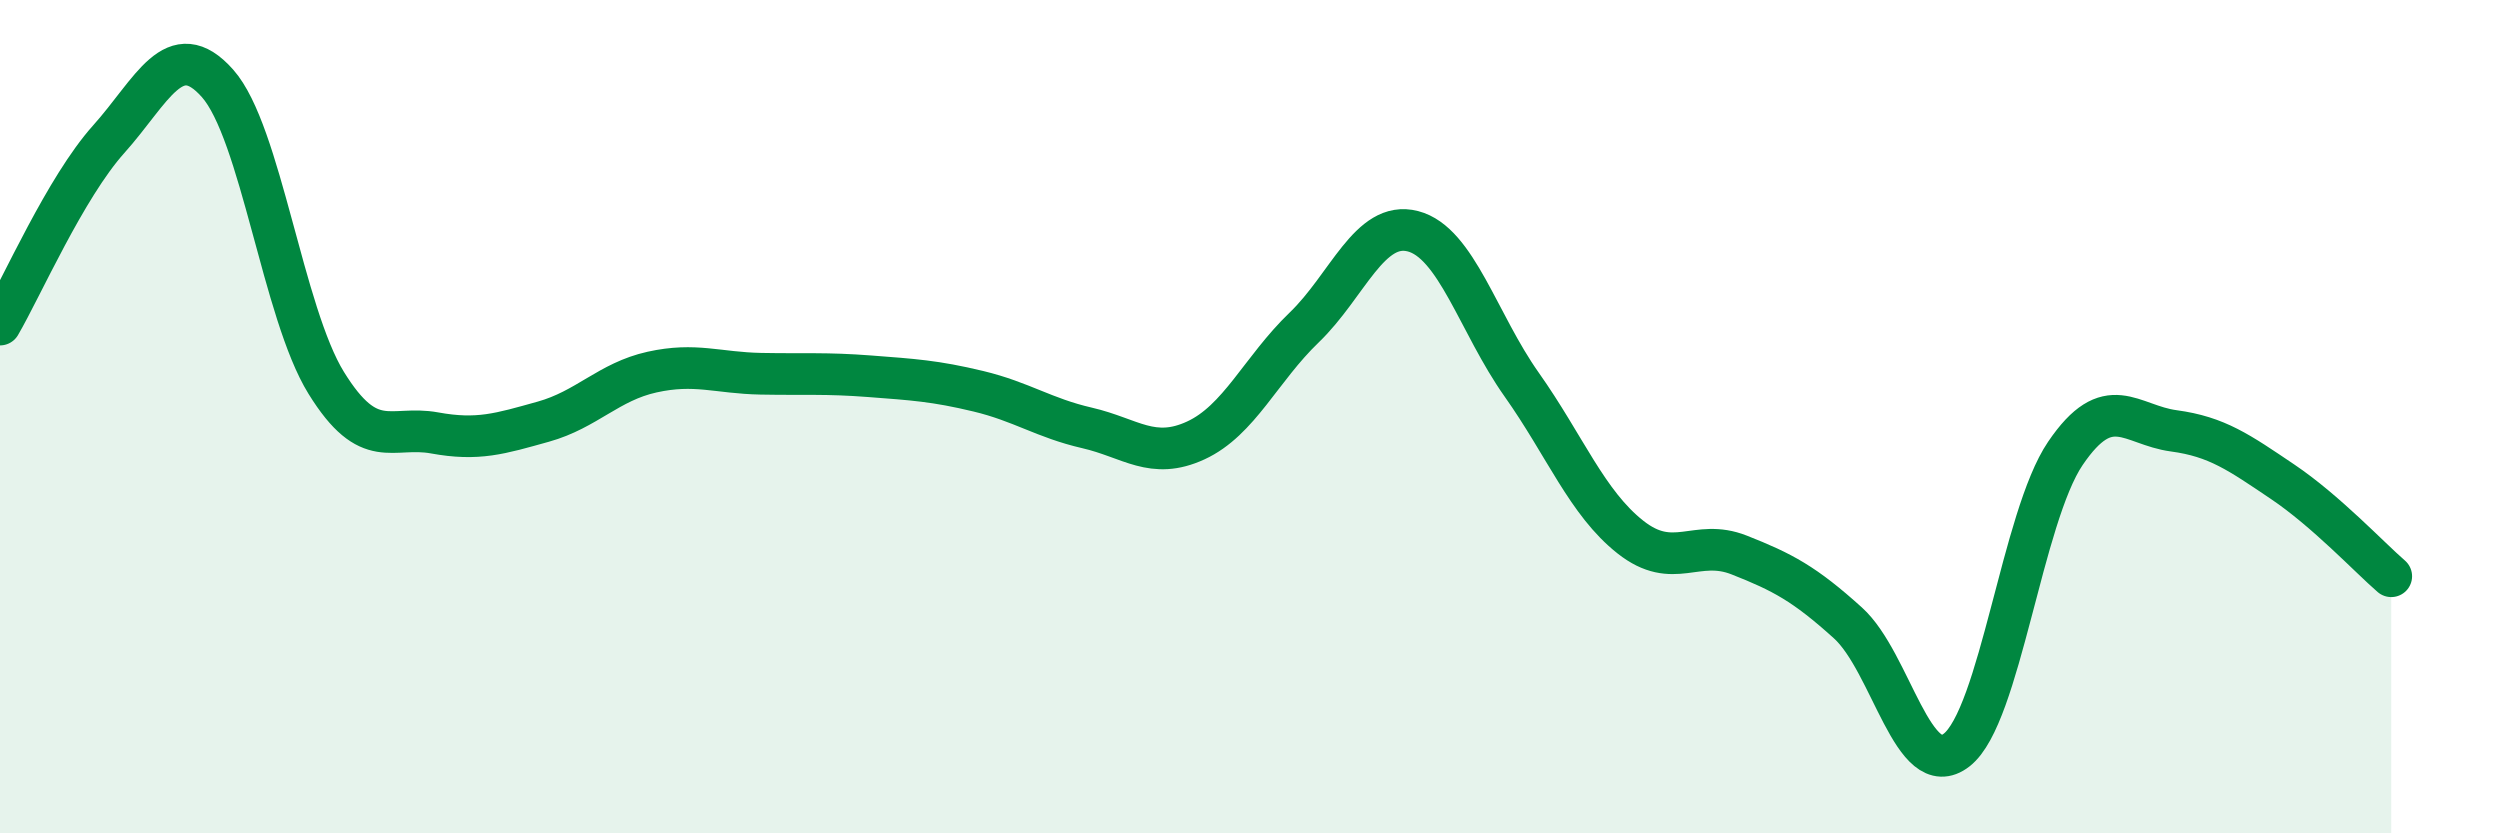 
    <svg width="60" height="20" viewBox="0 0 60 20" xmlns="http://www.w3.org/2000/svg">
      <path
        d="M 0,7.79 C 0.52,6.9 1.57,4.5 2.61,3.34 C 3.65,2.18 4.18,0.83 5.22,2 C 6.26,3.17 6.79,7.51 7.83,9.19 C 8.87,10.87 9.39,10.2 10.43,10.39 C 11.47,10.58 12,10.41 13.04,10.12 C 14.08,9.83 14.61,9.16 15.65,8.93 C 16.69,8.7 17.22,8.95 18.26,8.97 C 19.3,8.99 19.83,8.95 20.87,9.03 C 21.91,9.11 22.44,9.14 23.48,9.39 C 24.52,9.64 25.05,10.03 26.09,10.27 C 27.13,10.51 27.66,11.05 28.7,10.57 C 29.74,10.09 30.26,8.86 31.3,7.86 C 32.34,6.86 32.87,5.28 33.91,5.55 C 34.95,5.82 35.48,7.76 36.52,9.23 C 37.56,10.7 38.09,12.07 39.13,12.89 C 40.17,13.71 40.7,12.91 41.74,13.32 C 42.78,13.73 43.31,14.01 44.35,14.95 C 45.39,15.89 45.92,18.81 46.96,18 C 48,17.19 48.53,12.41 49.57,10.88 C 50.61,9.35 51.13,10.2 52.17,10.34 C 53.21,10.48 53.74,10.86 54.78,11.56 C 55.82,12.26 56.87,13.38 57.39,13.83L57.39 20L0 20Z"
        fill="#008740"
        opacity="0.1"
        stroke-linecap="round"
        stroke-linejoin="round"
      />
      <path
        d="M 0,7.79 C 0.52,6.9 1.57,4.5 2.61,3.34 C 3.65,2.18 4.18,0.83 5.22,2 C 6.26,3.17 6.79,7.51 7.83,9.19 C 8.87,10.87 9.39,10.2 10.43,10.39 C 11.47,10.58 12,10.41 13.04,10.12 C 14.08,9.83 14.61,9.16 15.65,8.93 C 16.69,8.7 17.22,8.95 18.26,8.97 C 19.3,8.99 19.83,8.95 20.87,9.03 C 21.91,9.11 22.44,9.14 23.48,9.39 C 24.52,9.64 25.05,10.03 26.09,10.27 C 27.13,10.51 27.66,11.05 28.7,10.57 C 29.74,10.09 30.26,8.86 31.3,7.86 C 32.34,6.86 32.87,5.28 33.91,5.55 C 34.95,5.82 35.48,7.76 36.52,9.23 C 37.56,10.7 38.09,12.07 39.13,12.89 C 40.17,13.71 40.7,12.91 41.74,13.32 C 42.78,13.73 43.31,14.01 44.35,14.95 C 45.39,15.89 45.92,18.81 46.96,18 C 48,17.19 48.53,12.41 49.57,10.88 C 50.61,9.35 51.13,10.2 52.17,10.34 C 53.21,10.48 53.74,10.86 54.78,11.56 C 55.82,12.26 56.87,13.38 57.39,13.83"
        stroke="#008740"
        stroke-width="1"
        fill="none"
        stroke-linecap="round"
        stroke-linejoin="round"
      />
    </svg>
  